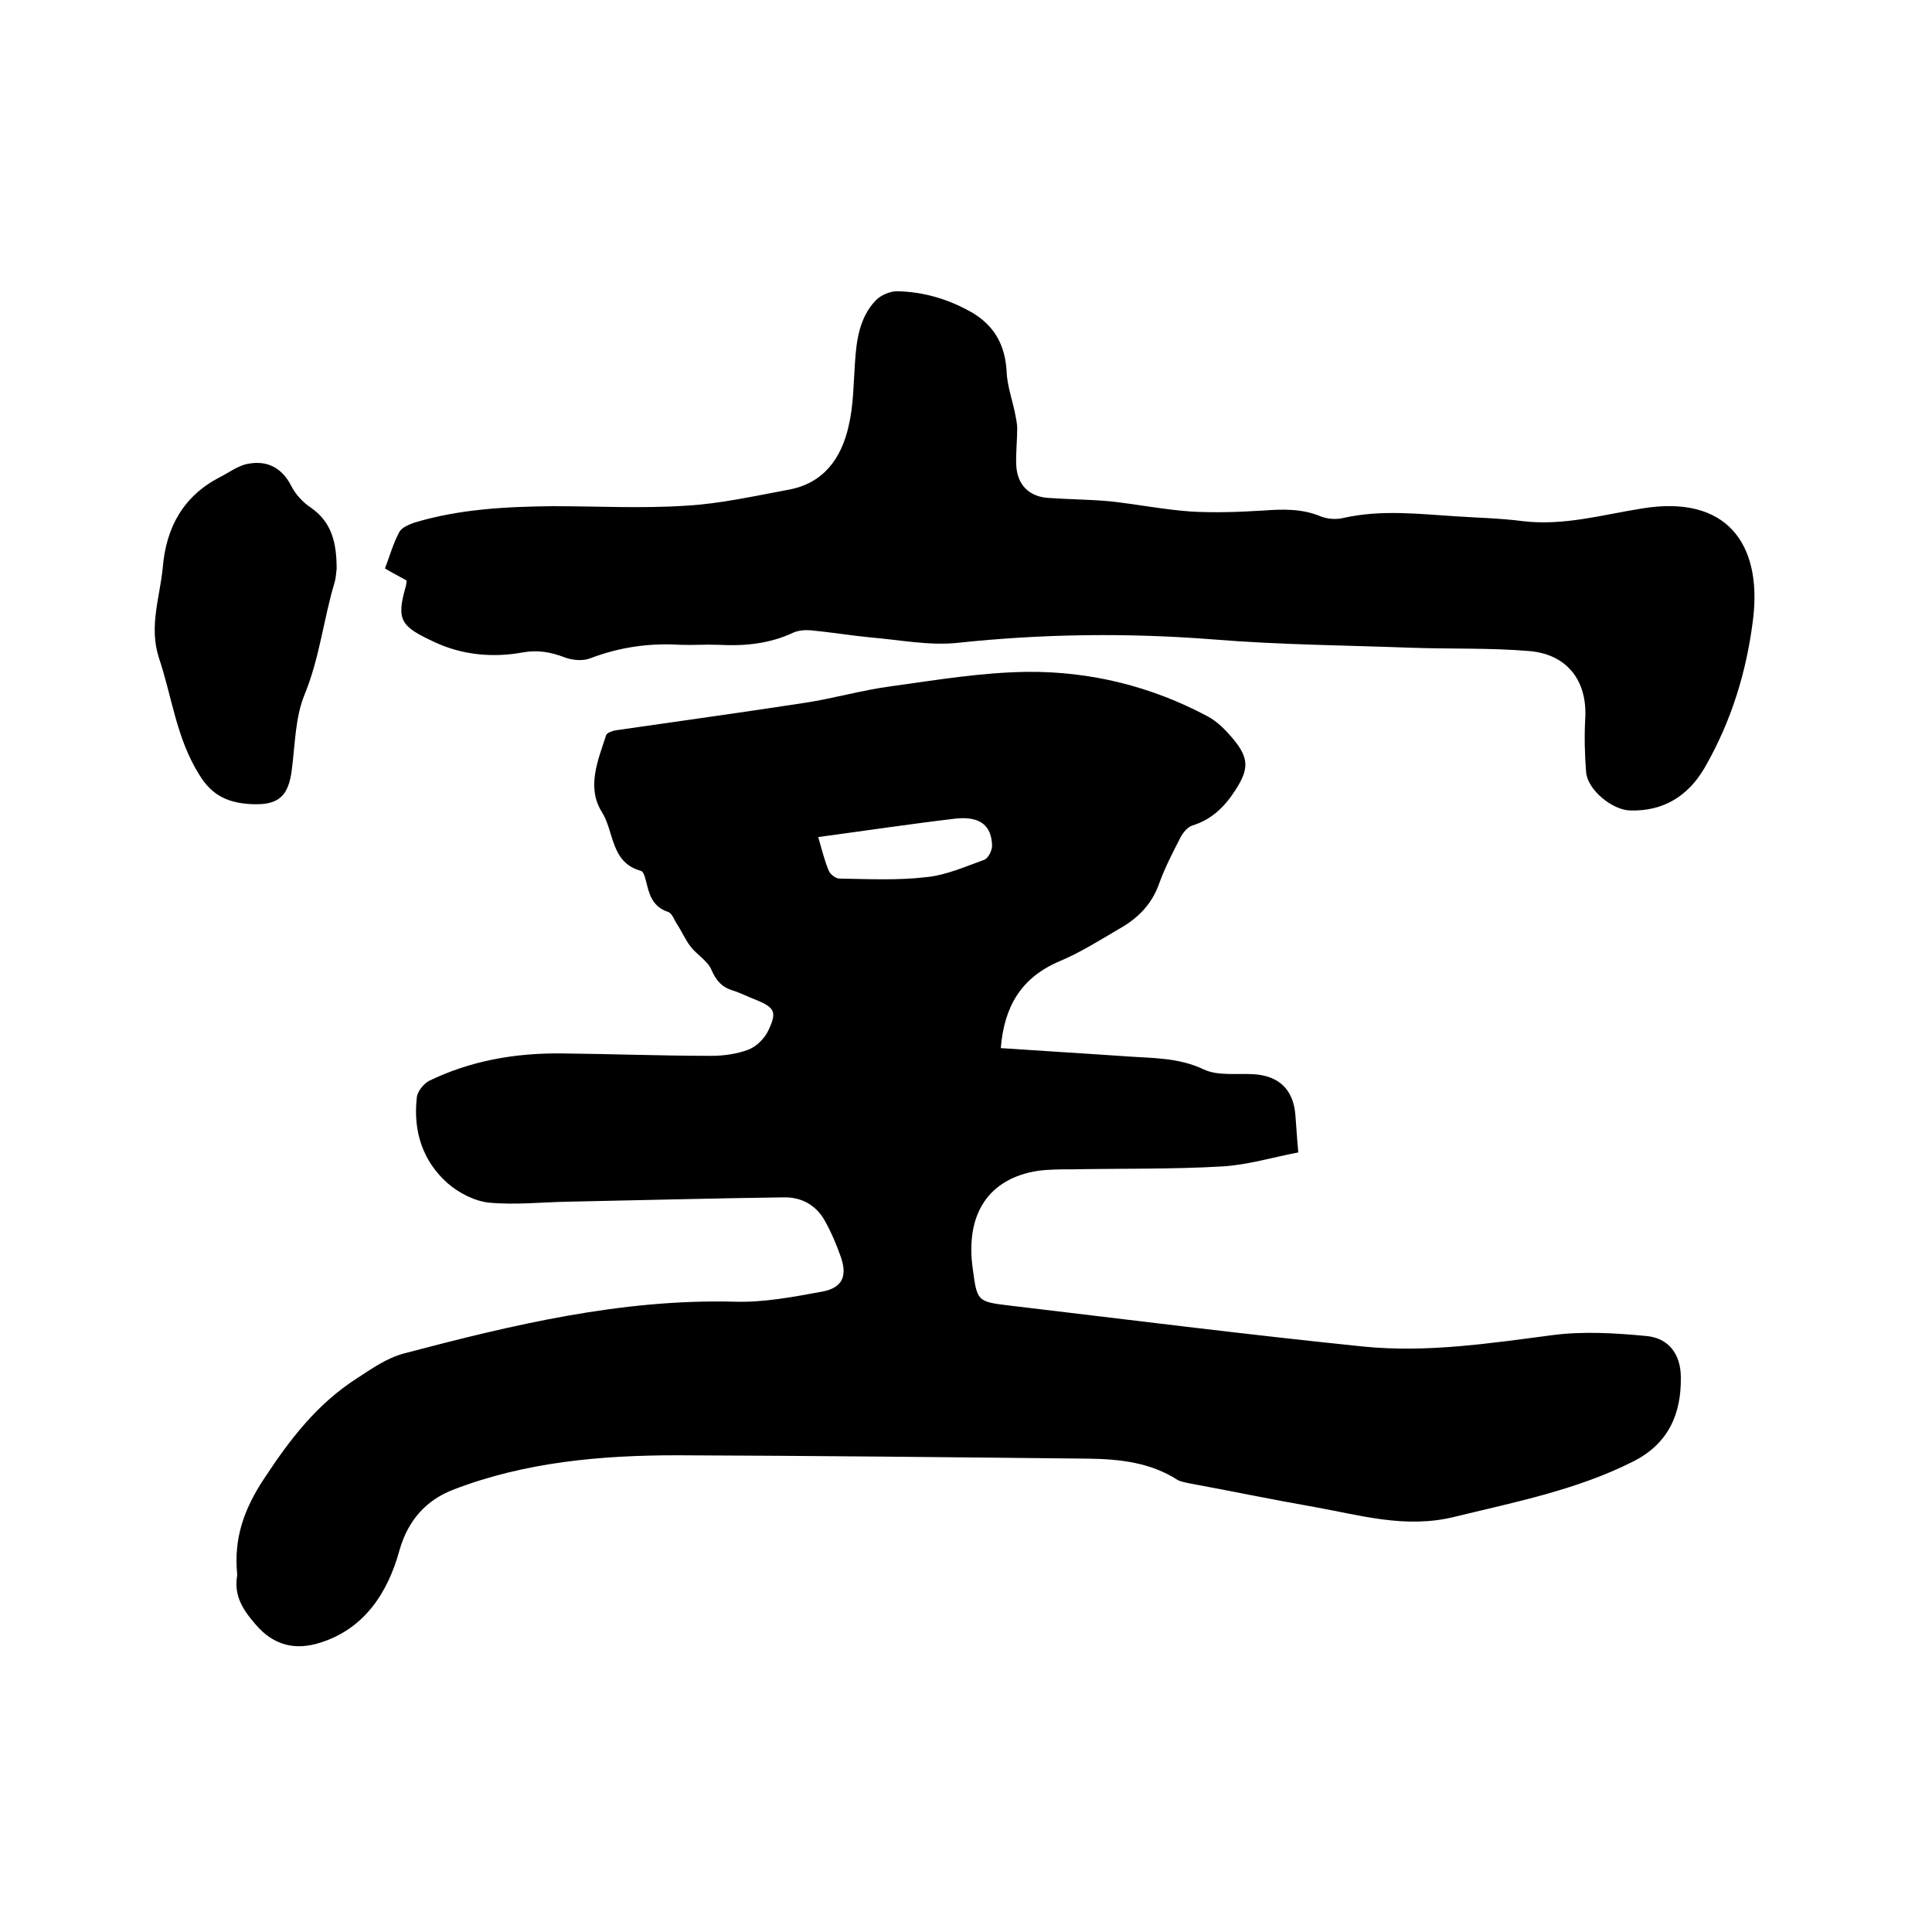 <svg enable-background="new 0 0 400 400" viewBox="0 0 400 400" xmlns="http://www.w3.org/2000/svg"><path d="m207.2 217c8.8.6 17.3 1.1 25.9 1.7 5.4.4 10.8.2 16.1 2.7 2.9 1.4 6.9.8 10.3 1 5.3.3 8.3 3.2 8.7 8.5.2 2.3.3 4.6.6 7.7-5.3 1-10.5 2.6-15.8 2.9-10.3.6-20.7.4-31.1.6-2.3 0-4.7 0-7 .3-10.2 1.6-15.1 8.9-13.5 20.3.9 6.7.9 6.8 7.6 7.6 24.5 2.9 48.9 6 73.4 8.5 13.1 1.3 26.2-.7 39.2-2.4 6.3-.8 12.9-.4 19.2.2 4.7.4 7.2 3.8 7.2 8.6.1 7.7-2.7 13.8-9.9 17.4-11.7 5.9-24.5 8.4-37.2 11.5-10 2.4-19.3-.4-28.8-2.1-8.6-1.5-17.2-3.3-25.9-4.9-.8-.2-1.7-.3-2.4-.7-5.6-3.6-11.9-4.3-18.3-4.4-28.5-.3-56.9-.6-85.4-.7-15.7 0-31.4 1.4-46.2 7.1-5.5 2.1-9.4 6.2-11.2 12.6-2.4 8.7-7.2 16.2-16.4 19.1-5 1.6-9.6.7-13.4-3.8-2.7-3.1-4.5-6-3.8-10.1 0-.1 0-.2 0-.3-.7-7.3 1.3-13.3 5.6-19.8 5.4-8.2 11-15.5 19.3-20.8 3.1-2 6-4.1 9.7-5.1 22.4-5.9 44.9-11.3 68.4-10.7 6 .2 12.2-1 18.2-2.1 4.2-.8 5.2-3.3 3.7-7.4-.9-2.5-1.9-4.9-3.2-7.2-1.8-3.3-4.9-5-8.6-4.9-14.9.2-29.8.6-44.7.9-5.4.1-10.8.7-16.2.2-3-.3-6.3-2-8.6-4-5.2-4.6-7.2-10.8-6.4-17.8.1-1.2 1.4-2.8 2.5-3.4 8.6-4.2 17.9-5.8 27.4-5.7 10.4.1 20.7.5 31.1.5 2.6 0 5.3-.4 7.7-1.3 1.7-.7 3.3-2.3 4.1-4 1.8-3.8 1.3-4.7-2.6-6.3-1.6-.6-3.1-1.4-4.7-1.9-2.3-.7-3.5-2-4.5-4.3-.8-1.9-3-3.1-4.3-4.8-1.1-1.4-1.8-3.1-2.8-4.6-.6-.9-1-2.3-1.9-2.6-2.7-.9-3.7-2.9-4.3-5.4-.3-1.1-.6-2.9-1.3-3.1-6.3-1.7-5.5-8.1-8.1-12.2-3.2-5.1-.8-10.7.9-15.9.2-.5 1.3-.9 2-1 13.1-1.9 26.2-3.7 39.2-5.7 5.9-.9 11.7-2.6 17.7-3.4 9.4-1.3 18.9-2.9 28.4-3 13-.1 25.6 3 37.2 9.2 2.1 1.1 3.9 3 5.4 4.8 3.3 4 3.1 6.3.3 10.6-2.2 3.4-4.9 6-8.8 7.2-1 .3-2 1.5-2.5 2.5-1.6 3.1-3.2 6.2-4.4 9.5-1.5 4.3-4.4 7.2-8.1 9.3-4.1 2.4-8.2 5-12.5 6.8-8 3.4-11.5 9.4-12.2 18zm-37.8-43.7c.8 2.7 1.3 4.9 2.2 7 .3.7 1.4 1.6 2.2 1.6 6 .1 12.1.4 18-.3 4.1-.4 8.1-2.2 12-3.6.8-.3 1.6-1.9 1.6-2.9-.1-4.2-2.5-6.2-7.7-5.6-9.3 1.1-18.6 2.5-28.3 3.8z"/><path d="m84.2 120.2c-1.4-.8-2.8-1.5-4.5-2.5 1-2.6 1.7-5.2 3-7.6.5-.9 2-1.5 3.1-1.9 9.3-2.8 18.9-3.3 28.6-3.4 9.2 0 18.4.5 27.6-.1 7.1-.4 14.2-2 21.2-3.3 7.3-1.3 11-6.5 12.5-13.2 1-4.2 1-8.6 1.3-12.9.3-4.8.9-9.6 4.4-13.2 1-1 2.9-1.8 4.3-1.8 5.6.1 10.9 1.7 15.7 4.5 4.5 2.7 6.7 6.7 7 12 .1 2.9 1.1 5.7 1.7 8.5.2 1.1.5 2.3.5 3.4 0 2.5-.3 5.1-.2 7.6.2 4.1 2.7 6.6 6.8 6.8 4.2.3 8.5.3 12.7.7 5.5.6 11 1.7 16.6 2.1 5 .3 10.1.1 15.1-.2 4-.3 8-.4 11.8 1.2 1.5.6 3.4.7 4.9.3 7.7-1.7 15.4-.8 23.1-.3 4.6.3 9.3.4 13.9 1 8.4 1 16.4-1.3 24.5-2.6 17.8-3 24.9 7.4 23.2 22.5-1.3 11-4.5 21.5-10.1 31.2-3.4 5.8-8.5 9-15.4 8.8-3.7-.1-8.7-4.2-9.1-7.8-.3-3.7-.4-7.4-.2-11.1.5-7.8-3.6-13.4-11.5-14.1-8.2-.7-16.5-.4-24.7-.7-13.5-.5-27.1-.6-40.6-1.7-17.8-1.4-35.4-1.2-53.2.7-5.8.6-11.8-.6-17.7-1.1-4.2-.4-8.4-1.1-12.6-1.5-1.2-.1-2.6 0-3.7.5-4.9 2.3-10.1 2.8-15.5 2.5-2.6-.1-5.3.1-7.9 0-6.4-.4-12.6.5-18.6 2.8-1.6.6-3.7.4-5.3-.2-2.9-1.1-5.6-1.6-8.8-1-6.1 1.1-12.4.5-18-2.1-6.9-3.2-8.1-4.4-6.2-11.2.2-.5.2-1 .3-1.6z"/><path d="m69.7 117.8c-.1.5-.1 1.6-.4 2.7-2.3 7.6-3.1 15.6-6.2 23.2-2 4.8-2 10.5-2.7 15.8s-2.7 7.2-8.1 7c-4.7-.2-8.3-1.5-11.1-6.2-4.7-7.5-5.6-16.1-8.3-24.1-2.1-6.5.2-12.5.8-18.7.7-8.4 4.3-14.8 11.8-18.7 2-1 3.9-2.5 6-2.8 3.9-.7 6.9.9 8.8 4.6.9 1.8 2.5 3.5 4.2 4.6 4.2 3 5.2 7.2 5.2 12.6z"/></svg>